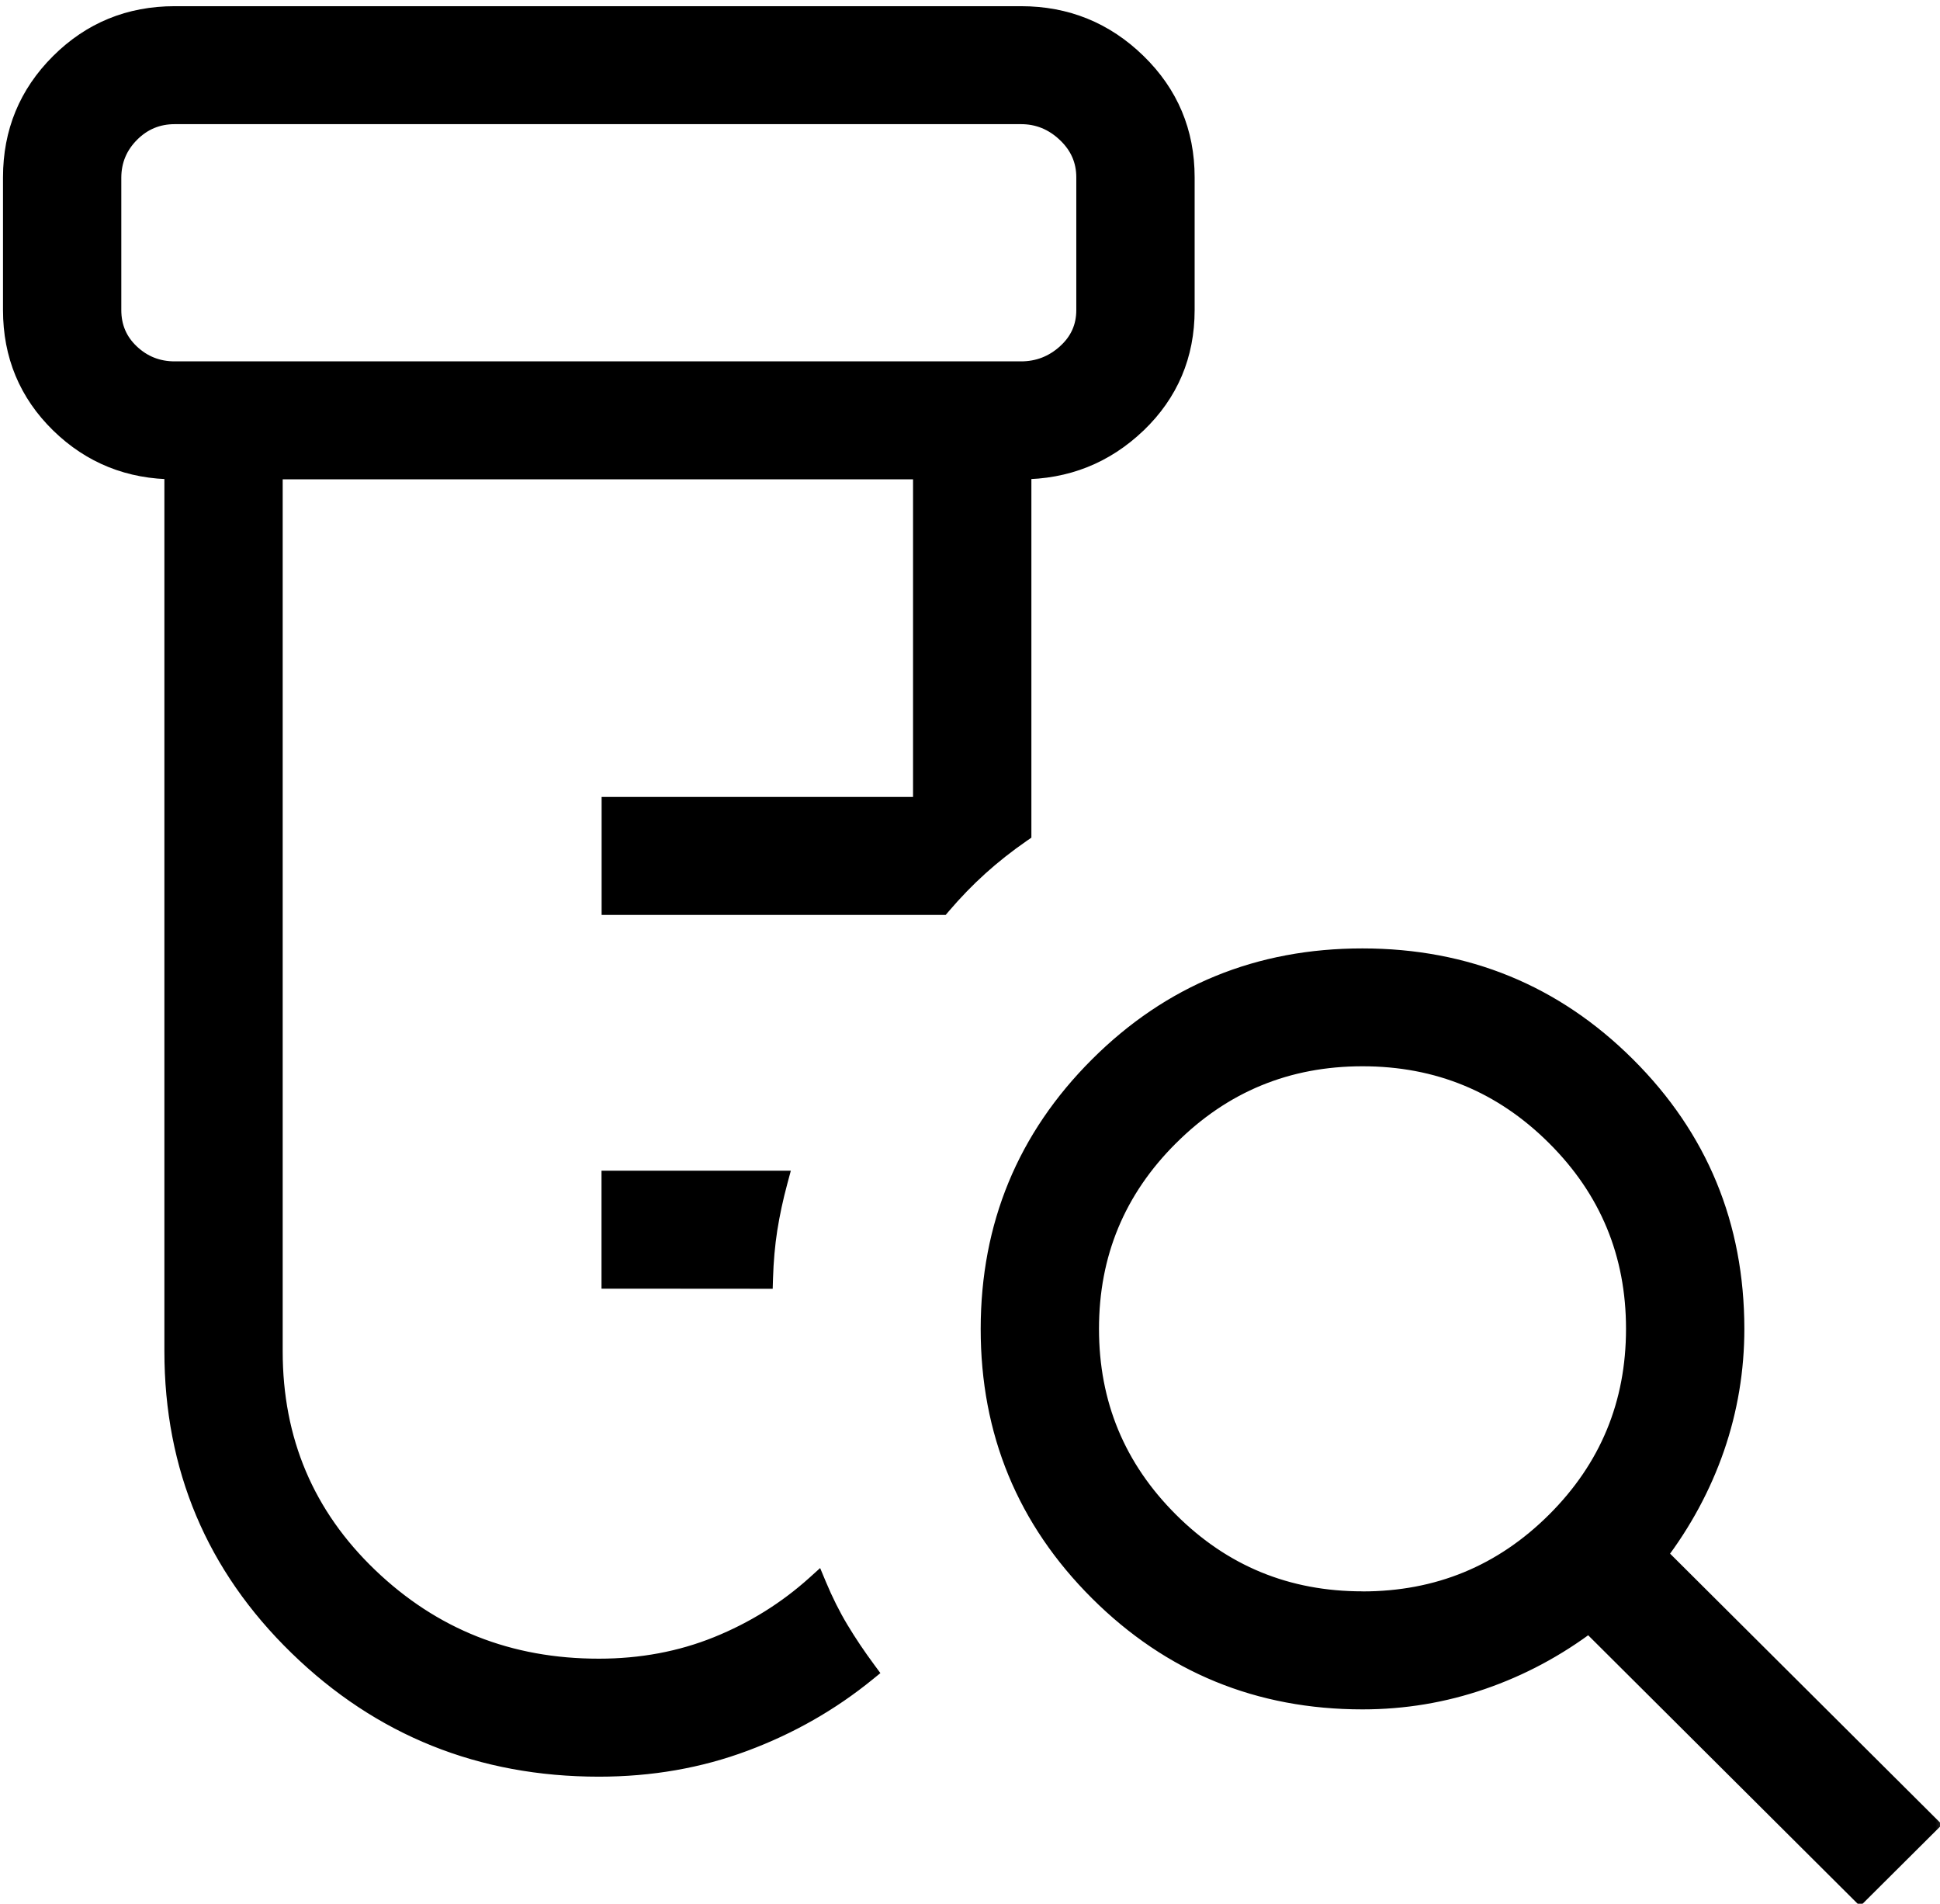 <svg width="53" height="52" viewBox="0 0 53 52" fill="none" xmlns="http://www.w3.org/2000/svg">
<g clip-path="url(#clip0_55845_170)">
<mask id="path-1-outside-1_55845_170" maskUnits="userSpaceOnUse" x="-0.635" y="-0.548" width="54" height="53" fill="black">
<rect fill="white" x="-0.635" y="-0.548" width="54" height="53"/>
<path d="M16.716 34.914V32.259H21.235C21.116 32.701 21.022 33.136 20.955 33.562C20.889 33.987 20.849 34.439 20.835 34.917L16.716 34.914ZM16.362 48.242C13.154 48.242 10.421 47.144 8.162 44.947C5.904 42.751 4.774 40.07 4.774 36.905V12.809C3.548 12.809 2.507 12.391 1.65 11.555C0.794 10.718 0.365 9.689 0.365 8.468V4.843C0.365 3.622 0.794 2.585 1.65 1.732C2.507 0.879 3.548 0.452 4.774 0.452H27.893C29.12 0.452 30.17 0.879 31.044 1.732C31.917 2.583 32.353 3.62 32.353 4.843V8.468C32.353 9.689 31.917 10.718 31.044 11.555C30.17 12.391 29.12 12.809 27.893 12.809V22.73C27.476 23.019 27.088 23.325 26.729 23.649C26.37 23.973 26.028 24.325 25.705 24.706H16.719V22.05H25.228V12.809H7.44V36.908C7.44 39.358 8.311 41.417 10.052 43.086C11.794 44.755 13.897 45.589 16.362 45.587C17.524 45.587 18.607 45.384 19.611 44.979C20.614 44.574 21.509 44.016 22.298 43.306C22.483 43.749 22.687 44.155 22.909 44.525C23.131 44.895 23.382 45.269 23.663 45.648C22.668 46.459 21.555 47.093 20.326 47.552C19.096 48.012 17.775 48.242 16.362 48.242ZM4.774 10.153H27.893C28.373 10.153 28.792 9.992 29.149 9.668C29.508 9.344 29.688 8.944 29.688 8.468V4.843C29.688 4.366 29.508 3.957 29.149 3.617C28.79 3.277 28.372 3.107 27.893 3.107H4.774C4.294 3.107 3.885 3.277 3.545 3.617C3.206 3.957 3.034 4.366 3.031 4.843V8.468C3.031 8.945 3.201 9.345 3.543 9.668C3.886 9.992 4.296 10.153 4.774 10.153ZM37.223 43.75C39.295 43.75 41.061 43.023 42.52 41.57C43.977 40.117 44.706 38.358 44.706 36.294C44.706 34.231 43.977 32.473 42.52 31.022C41.061 29.567 39.295 28.839 37.223 28.839C35.153 28.839 33.388 29.567 31.929 31.022C30.47 32.473 29.741 34.231 29.741 36.294C29.741 38.358 30.469 40.117 31.927 41.57C33.384 43.023 35.149 43.749 37.223 43.747M50.818 51.664L43.416 44.291C42.508 44.978 41.528 45.502 40.478 45.863C39.43 46.224 38.345 46.405 37.223 46.405C34.405 46.405 32.008 45.422 30.034 43.455C28.06 41.489 27.073 39.102 27.075 36.294C27.077 33.487 28.063 31.101 30.034 29.134C32.005 27.168 34.401 26.185 37.223 26.187C40.045 26.189 42.442 27.171 44.413 29.134C46.383 31.097 47.37 33.484 47.371 36.294C47.371 37.41 47.191 38.49 46.83 39.536C46.468 40.581 45.942 41.556 45.252 42.462L52.655 49.835L50.818 51.664Z"/>
</mask>
<path d="M16.716 34.914V32.259H21.235C21.116 32.701 21.022 33.136 20.955 33.562C20.889 33.987 20.849 34.439 20.835 34.917L16.716 34.914ZM16.362 48.242C13.154 48.242 10.421 47.144 8.162 44.947C5.904 42.751 4.774 40.07 4.774 36.905V12.809C3.548 12.809 2.507 12.391 1.65 11.555C0.794 10.718 0.365 9.689 0.365 8.468V4.843C0.365 3.622 0.794 2.585 1.65 1.732C2.507 0.879 3.548 0.452 4.774 0.452H27.893C29.12 0.452 30.17 0.879 31.044 1.732C31.917 2.583 32.353 3.62 32.353 4.843V8.468C32.353 9.689 31.917 10.718 31.044 11.555C30.17 12.391 29.12 12.809 27.893 12.809V22.73C27.476 23.019 27.088 23.325 26.729 23.649C26.37 23.973 26.028 24.325 25.705 24.706H16.719V22.05H25.228V12.809H7.44V36.908C7.44 39.358 8.311 41.417 10.052 43.086C11.794 44.755 13.897 45.589 16.362 45.587C17.524 45.587 18.607 45.384 19.611 44.979C20.614 44.574 21.509 44.016 22.298 43.306C22.483 43.749 22.687 44.155 22.909 44.525C23.131 44.895 23.382 45.269 23.663 45.648C22.668 46.459 21.555 47.093 20.326 47.552C19.096 48.012 17.775 48.242 16.362 48.242ZM4.774 10.153H27.893C28.373 10.153 28.792 9.992 29.149 9.668C29.508 9.344 29.688 8.944 29.688 8.468V4.843C29.688 4.366 29.508 3.957 29.149 3.617C28.79 3.277 28.372 3.107 27.893 3.107H4.774C4.294 3.107 3.885 3.277 3.545 3.617C3.206 3.957 3.034 4.366 3.031 4.843V8.468C3.031 8.945 3.201 9.345 3.543 9.668C3.886 9.992 4.296 10.153 4.774 10.153ZM37.223 43.75C39.295 43.75 41.061 43.023 42.52 41.57C43.977 40.117 44.706 38.358 44.706 36.294C44.706 34.231 43.977 32.473 42.52 31.022C41.061 29.567 39.295 28.839 37.223 28.839C35.153 28.839 33.388 29.567 31.929 31.022C30.47 32.473 29.741 34.231 29.741 36.294C29.741 38.358 30.469 40.117 31.927 41.57C33.384 43.023 35.149 43.749 37.223 43.747M50.818 51.664L43.416 44.291C42.508 44.978 41.528 45.502 40.478 45.863C39.43 46.224 38.345 46.405 37.223 46.405C34.405 46.405 32.008 45.422 30.034 43.455C28.06 41.489 27.073 39.102 27.075 36.294C27.077 33.487 28.063 31.101 30.034 29.134C32.005 27.168 34.401 26.185 37.223 26.187C40.045 26.189 42.442 27.171 44.413 29.134C46.383 31.097 47.37 33.484 47.371 36.294C47.371 37.41 47.191 38.49 46.83 39.536C46.468 40.581 45.942 41.556 45.252 42.462L52.655 49.835L50.818 51.664Z" fill="black"/>
<path d="M3.031 10.153H3.173V3.107H3.031H2.889V10.153H3.031ZM16.716 34.914H16.433V35.197L16.716 35.197L16.716 34.914ZM16.716 32.259V31.975H16.433V32.259H16.716ZM21.235 32.259L21.509 32.333L21.605 31.975H21.235V32.259ZM20.955 33.562L20.675 33.518L20.675 33.519L20.955 33.562ZM20.835 34.917L20.835 35.2L21.11 35.2L21.118 34.925L20.835 34.917ZM4.774 36.905H5.058H4.774ZM4.774 12.809H5.058V12.525H4.774V12.809ZM1.65 11.555L1.452 11.758L1.452 11.758L1.65 11.555ZM4.774 0.452V0.169V0.452ZM31.044 1.732L30.846 1.935L30.846 1.935L31.044 1.732ZM31.044 11.555L31.24 11.76L31.241 11.76L31.044 11.555ZM27.893 12.809V12.525H27.61V12.809H27.893ZM27.893 22.73L28.055 22.963L28.177 22.879V22.73H27.893ZM25.705 24.706V24.989H25.836L25.921 24.889L25.705 24.706ZM16.719 24.706H16.436V24.989H16.719V24.706ZM16.719 22.05V21.767H16.436V22.05H16.719ZM25.228 22.05V22.334H25.511V22.05H25.228ZM25.228 12.809H25.511V12.525H25.228V12.809ZM7.44 12.809V12.525H7.156V12.809H7.44ZM16.362 45.587V45.303H16.362L16.362 45.587ZM19.611 44.979L19.717 45.242L19.718 45.242L19.611 44.979ZM22.298 43.306L22.56 43.197L22.406 42.828L22.109 43.096L22.298 43.306ZM23.663 45.648L23.842 45.868L24.052 45.697L23.891 45.479L23.663 45.648ZM20.326 47.552L20.227 47.286L20.226 47.286L20.326 47.552ZM29.149 9.668L28.959 9.457L28.959 9.458L29.149 9.668ZM3.031 4.843L2.747 4.841V4.843H3.031ZM3.543 9.668L3.737 9.461L3.737 9.461L3.543 9.668ZM42.52 41.57L42.72 41.771L42.72 41.771L42.52 41.57ZM42.52 31.022L42.32 31.223L42.32 31.223L42.52 31.022ZM31.929 31.022L32.129 31.223L32.13 31.223L31.929 31.022ZM50.818 51.664L50.618 51.865L50.818 52.064L51.018 51.865L50.818 51.664ZM43.416 44.291L43.616 44.09L43.441 43.917L43.245 44.065L43.416 44.291ZM40.478 45.863L40.386 45.595L40.386 45.595L40.478 45.863ZM47.371 36.294H47.655V36.294L47.371 36.294ZM46.83 39.536L47.098 39.629L47.098 39.629L46.83 39.536ZM45.252 42.462L45.027 42.29L44.876 42.488L45.052 42.663L45.252 42.462ZM52.655 49.835L52.855 50.036L53.057 49.835L52.855 49.634L52.655 49.835ZM16.716 34.914H17V32.259H16.716H16.433V34.914H16.716ZM16.716 32.259V32.542H21.235V32.259V31.975H16.716V32.259ZM21.235 32.259L20.961 32.185C20.839 32.637 20.744 33.081 20.675 33.518L20.955 33.562L21.235 33.607C21.301 33.191 21.392 32.766 21.509 32.333L21.235 32.259ZM20.955 33.562L20.675 33.519C20.607 33.957 20.566 34.42 20.551 34.908L20.835 34.917L21.118 34.925C21.132 34.458 21.171 34.018 21.235 33.606L20.955 33.562ZM20.835 34.917L20.835 34.633L16.717 34.63L16.716 34.914L16.716 35.197L20.835 35.2L20.835 34.917ZM16.362 48.242V47.959C13.226 47.959 10.565 46.888 8.36 44.744L8.162 44.947L7.965 45.15C10.277 47.4 13.082 48.526 16.362 48.526V48.242ZM8.162 44.947L8.36 44.744C6.156 42.601 5.058 39.994 5.058 36.905H4.774H4.491C4.491 40.146 5.651 42.9 7.965 45.15L8.162 44.947ZM4.774 36.905H5.058V12.809H4.774H4.491V36.905H4.774ZM4.774 12.809V12.525C3.62 12.525 2.65 12.135 1.848 11.352L1.65 11.555L1.452 11.758C2.363 12.647 3.476 13.092 4.774 13.092V12.809ZM1.65 11.555L1.848 11.353C1.047 10.57 0.649 9.614 0.649 8.468H0.365H0.082C0.082 9.763 0.54 10.866 1.452 11.758L1.65 11.555ZM0.365 8.468H0.649V4.843H0.365H0.082V8.468H0.365ZM0.365 4.843H0.649C0.649 3.697 1.048 2.732 1.85 1.933L1.65 1.732L1.45 1.531C0.539 2.438 0.082 3.548 0.082 4.843H0.365ZM1.65 1.732L1.85 1.933C2.653 1.133 3.622 0.736 4.774 0.736V0.452V0.169C3.474 0.169 2.361 0.624 1.45 1.531L1.65 1.732ZM4.774 0.452V0.736H27.893V0.452V0.169H4.774V0.452ZM27.893 0.452V0.736C29.046 0.736 30.025 1.134 30.846 1.935L31.044 1.732L31.242 1.529C30.315 0.624 29.193 0.169 27.893 0.169V0.452ZM31.044 1.732L30.846 1.935C31.664 2.733 32.07 3.697 32.07 4.843H32.353H32.637C32.637 3.544 32.17 2.434 31.242 1.529L31.044 1.732ZM32.353 4.843H32.07V8.468H32.353H32.637V4.843H32.353ZM32.353 8.468H32.07C32.07 9.613 31.664 10.568 30.848 11.351L31.044 11.555L31.241 11.76C32.169 10.869 32.637 9.765 32.637 8.468H32.353ZM31.044 11.555L30.848 11.35C30.028 12.135 29.048 12.525 27.893 12.525V12.809V13.092C29.192 13.092 30.312 12.647 31.24 11.76L31.044 11.555ZM27.893 12.809H27.61V22.73H27.893H28.177V12.809H27.893ZM27.893 22.73L27.732 22.497C27.305 22.792 26.907 23.106 26.539 23.438L26.729 23.649L26.919 23.859C27.268 23.544 27.647 23.245 28.055 22.963L27.893 22.73ZM26.729 23.649L26.539 23.438C26.17 23.771 25.82 24.132 25.489 24.522L25.705 24.706L25.921 24.889C26.237 24.518 26.569 24.175 26.919 23.859L26.729 23.649ZM25.705 24.706V24.422H16.719V24.706V24.989H25.705V24.706ZM16.719 24.706H17.003V22.05H16.719H16.436V24.706H16.719ZM16.719 22.05V22.334H25.228V22.05V21.767H16.719V22.05ZM25.228 22.05H25.511V12.809H25.228H24.944V22.05H25.228ZM25.228 12.809V12.525H7.44V12.809V13.092H25.228V12.809ZM7.44 12.809H7.156V36.908H7.44H7.723V12.809H7.44ZM7.44 36.908H7.156C7.156 39.433 8.058 41.567 9.856 43.291L10.052 43.086L10.248 42.881C8.564 41.267 7.723 39.282 7.723 36.908H7.44ZM10.052 43.086L9.856 43.291C11.652 45.012 13.826 45.872 16.362 45.87L16.362 45.587L16.362 45.303C13.968 45.305 11.936 44.499 10.248 42.881L10.052 43.086ZM16.362 45.587V45.87C17.558 45.87 18.677 45.662 19.717 45.242L19.611 44.979L19.505 44.716C18.537 45.107 17.49 45.303 16.362 45.303V45.587ZM19.611 44.979L19.718 45.242C20.75 44.824 21.674 44.249 22.488 43.517L22.298 43.306L22.109 43.096C21.345 43.783 20.477 44.323 19.505 44.716L19.611 44.979ZM22.298 43.306L22.037 43.416C22.226 43.869 22.436 44.288 22.666 44.671L22.909 44.525L23.152 44.379C22.937 44.022 22.74 43.628 22.56 43.197L22.298 43.306ZM22.909 44.525L22.666 44.671C22.893 45.049 23.15 45.431 23.435 45.817L23.663 45.648L23.891 45.479C23.615 45.107 23.369 44.74 23.152 44.379L22.909 44.525ZM23.663 45.648L23.484 45.428C22.513 46.219 21.428 46.838 20.227 47.286L20.326 47.552L20.425 47.817C21.683 47.348 22.822 46.699 23.842 45.868L23.663 45.648ZM20.326 47.552L20.226 47.286C19.031 47.734 17.743 47.959 16.362 47.959V48.242V48.526C17.806 48.526 19.161 48.29 20.425 47.817L20.326 47.552ZM4.774 10.153V10.437H27.893V10.153V9.87H4.774V10.153ZM27.893 10.153V10.437C28.444 10.437 28.93 10.249 29.34 9.878L29.149 9.668L28.959 9.458C28.653 9.734 28.302 9.87 27.893 9.87V10.153ZM29.149 9.668L29.339 9.878C29.756 9.501 29.971 9.025 29.971 8.468H29.688H29.404C29.404 8.862 29.26 9.186 28.959 9.457L29.149 9.668ZM29.688 8.468H29.971V4.843H29.688H29.404V8.468H29.688ZM29.688 4.843H29.971C29.971 4.285 29.757 3.802 29.344 3.411L29.149 3.617L28.954 3.823C29.259 4.111 29.404 4.446 29.404 4.843H29.688ZM29.149 3.617L29.344 3.411C28.934 3.023 28.447 2.824 27.893 2.824V3.107V3.391C28.296 3.391 28.646 3.531 28.954 3.823L29.149 3.617ZM27.893 3.107V2.824H4.774V3.107V3.391H27.893V3.107ZM4.774 3.107V2.824C4.219 2.824 3.737 3.024 3.345 3.417L3.545 3.617L3.746 3.817C4.032 3.531 4.37 3.391 4.774 3.391V3.107ZM3.545 3.617L3.345 3.417C2.953 3.809 2.752 4.289 2.747 4.841L3.031 4.843L3.314 4.846C3.317 4.443 3.459 4.105 3.746 3.817L3.545 3.617ZM3.031 4.843H2.747V8.468H3.031H3.314V4.843H3.031ZM3.031 8.468H2.747C2.747 9.022 2.949 9.497 3.348 9.874L3.543 9.668L3.737 9.461C3.454 9.194 3.314 8.869 3.314 8.468H3.031ZM3.543 9.668L3.348 9.874C3.744 10.248 4.225 10.437 4.774 10.437V10.153V9.87C4.368 9.87 4.027 9.735 3.737 9.461L3.543 9.668ZM37.223 43.75V44.033C39.37 44.033 41.208 43.277 42.72 41.771L42.52 41.57L42.32 41.369C40.914 42.769 39.221 43.466 37.223 43.466V43.75ZM42.52 41.57L42.72 41.771C44.231 40.264 44.989 38.433 44.989 36.294H44.706H44.422C44.422 38.283 43.724 39.969 42.32 41.369L42.52 41.57ZM44.706 36.294H44.989C44.989 34.156 44.231 32.326 42.72 30.821L42.52 31.022L42.32 31.223C43.724 32.621 44.422 34.306 44.422 36.294H44.706ZM42.52 31.022L42.72 30.821C41.208 29.313 39.37 28.556 37.223 28.556V28.839V29.123C39.221 29.123 40.914 29.821 42.32 31.223L42.52 31.022ZM37.223 28.839V28.556C35.078 28.556 33.242 29.313 31.729 30.821L31.929 31.022L32.13 31.223C33.535 29.821 35.228 29.123 37.223 29.123V28.839ZM31.929 31.022L31.729 30.821C30.217 32.325 29.457 34.156 29.457 36.294H29.741H30.024C30.024 34.306 30.724 32.621 32.129 31.223L31.929 31.022ZM29.741 36.294H29.457C29.457 38.433 30.216 40.264 31.727 41.771L31.927 41.57L32.127 41.369C30.723 39.969 30.024 38.283 30.024 36.294H29.741ZM31.927 41.57L31.727 41.771C33.237 43.277 35.075 44.032 37.224 44.031L37.223 43.747L37.223 43.464C35.224 43.465 33.53 42.769 32.127 41.369L31.927 41.57ZM50.818 51.664L51.018 51.463L43.616 44.09L43.416 44.291L43.216 44.492L50.618 51.865L50.818 51.664ZM43.416 44.291L43.245 44.065C42.36 44.734 41.407 45.244 40.386 45.595L40.478 45.863L40.57 46.131C41.65 45.76 42.655 45.222 43.587 44.517L43.416 44.291ZM40.478 45.863L40.386 45.595C39.367 45.946 38.314 46.121 37.223 46.121V46.405V46.688C38.376 46.688 39.492 46.503 40.57 46.131L40.478 45.863ZM37.223 46.405V46.121C34.479 46.121 32.155 45.167 30.234 43.254L30.034 43.455L29.834 43.656C31.862 45.676 34.331 46.688 37.223 46.688V46.405ZM30.034 43.455L30.234 43.254C28.314 41.341 27.357 39.027 27.359 36.295L27.075 36.294L26.792 36.294C26.79 39.176 27.806 41.636 29.834 43.656L30.034 43.455ZM27.075 36.294L27.359 36.295C27.36 33.562 28.317 31.247 30.234 29.335L30.034 29.134L29.834 28.933C27.809 30.953 26.794 33.413 26.792 36.294L27.075 36.294ZM30.034 29.134L30.234 29.335C32.151 27.422 34.475 26.469 37.223 26.471L37.223 26.187L37.224 25.904C34.328 25.902 31.859 26.913 29.834 28.933L30.034 29.134ZM37.223 26.187L37.223 26.471C39.971 26.472 42.296 27.426 44.212 29.335L44.413 29.134L44.613 28.933C42.588 26.916 40.119 25.905 37.224 25.904L37.223 26.187ZM44.413 29.134L44.212 29.335C46.129 31.244 47.086 33.558 47.088 36.295L47.371 36.294L47.655 36.294C47.653 33.409 46.638 30.95 44.613 28.933L44.413 29.134ZM47.371 36.294H47.088C47.088 37.378 46.913 38.428 46.562 39.444L46.83 39.536L47.098 39.629C47.469 38.553 47.655 37.441 47.655 36.294H47.371ZM46.83 39.536L46.562 39.443C46.21 40.458 45.699 41.407 45.027 42.29L45.252 42.462L45.478 42.634C46.185 41.704 46.725 40.703 47.098 39.629L46.83 39.536ZM45.252 42.462L45.052 42.663L52.455 50.036L52.655 49.835L52.855 49.634L45.452 42.261L45.252 42.462ZM52.655 49.835L52.455 49.634L50.618 51.463L50.818 51.664L51.018 51.865L52.855 50.036L52.655 49.835Z" fill="black" mask="url(#path-1-outside-1_55845_170)"/>
</g>
<defs>
<clipPath id="clip0_55845_170">
<rect width="53" height="52" fill="white"/>
</clipPath>
</defs>
</svg>
